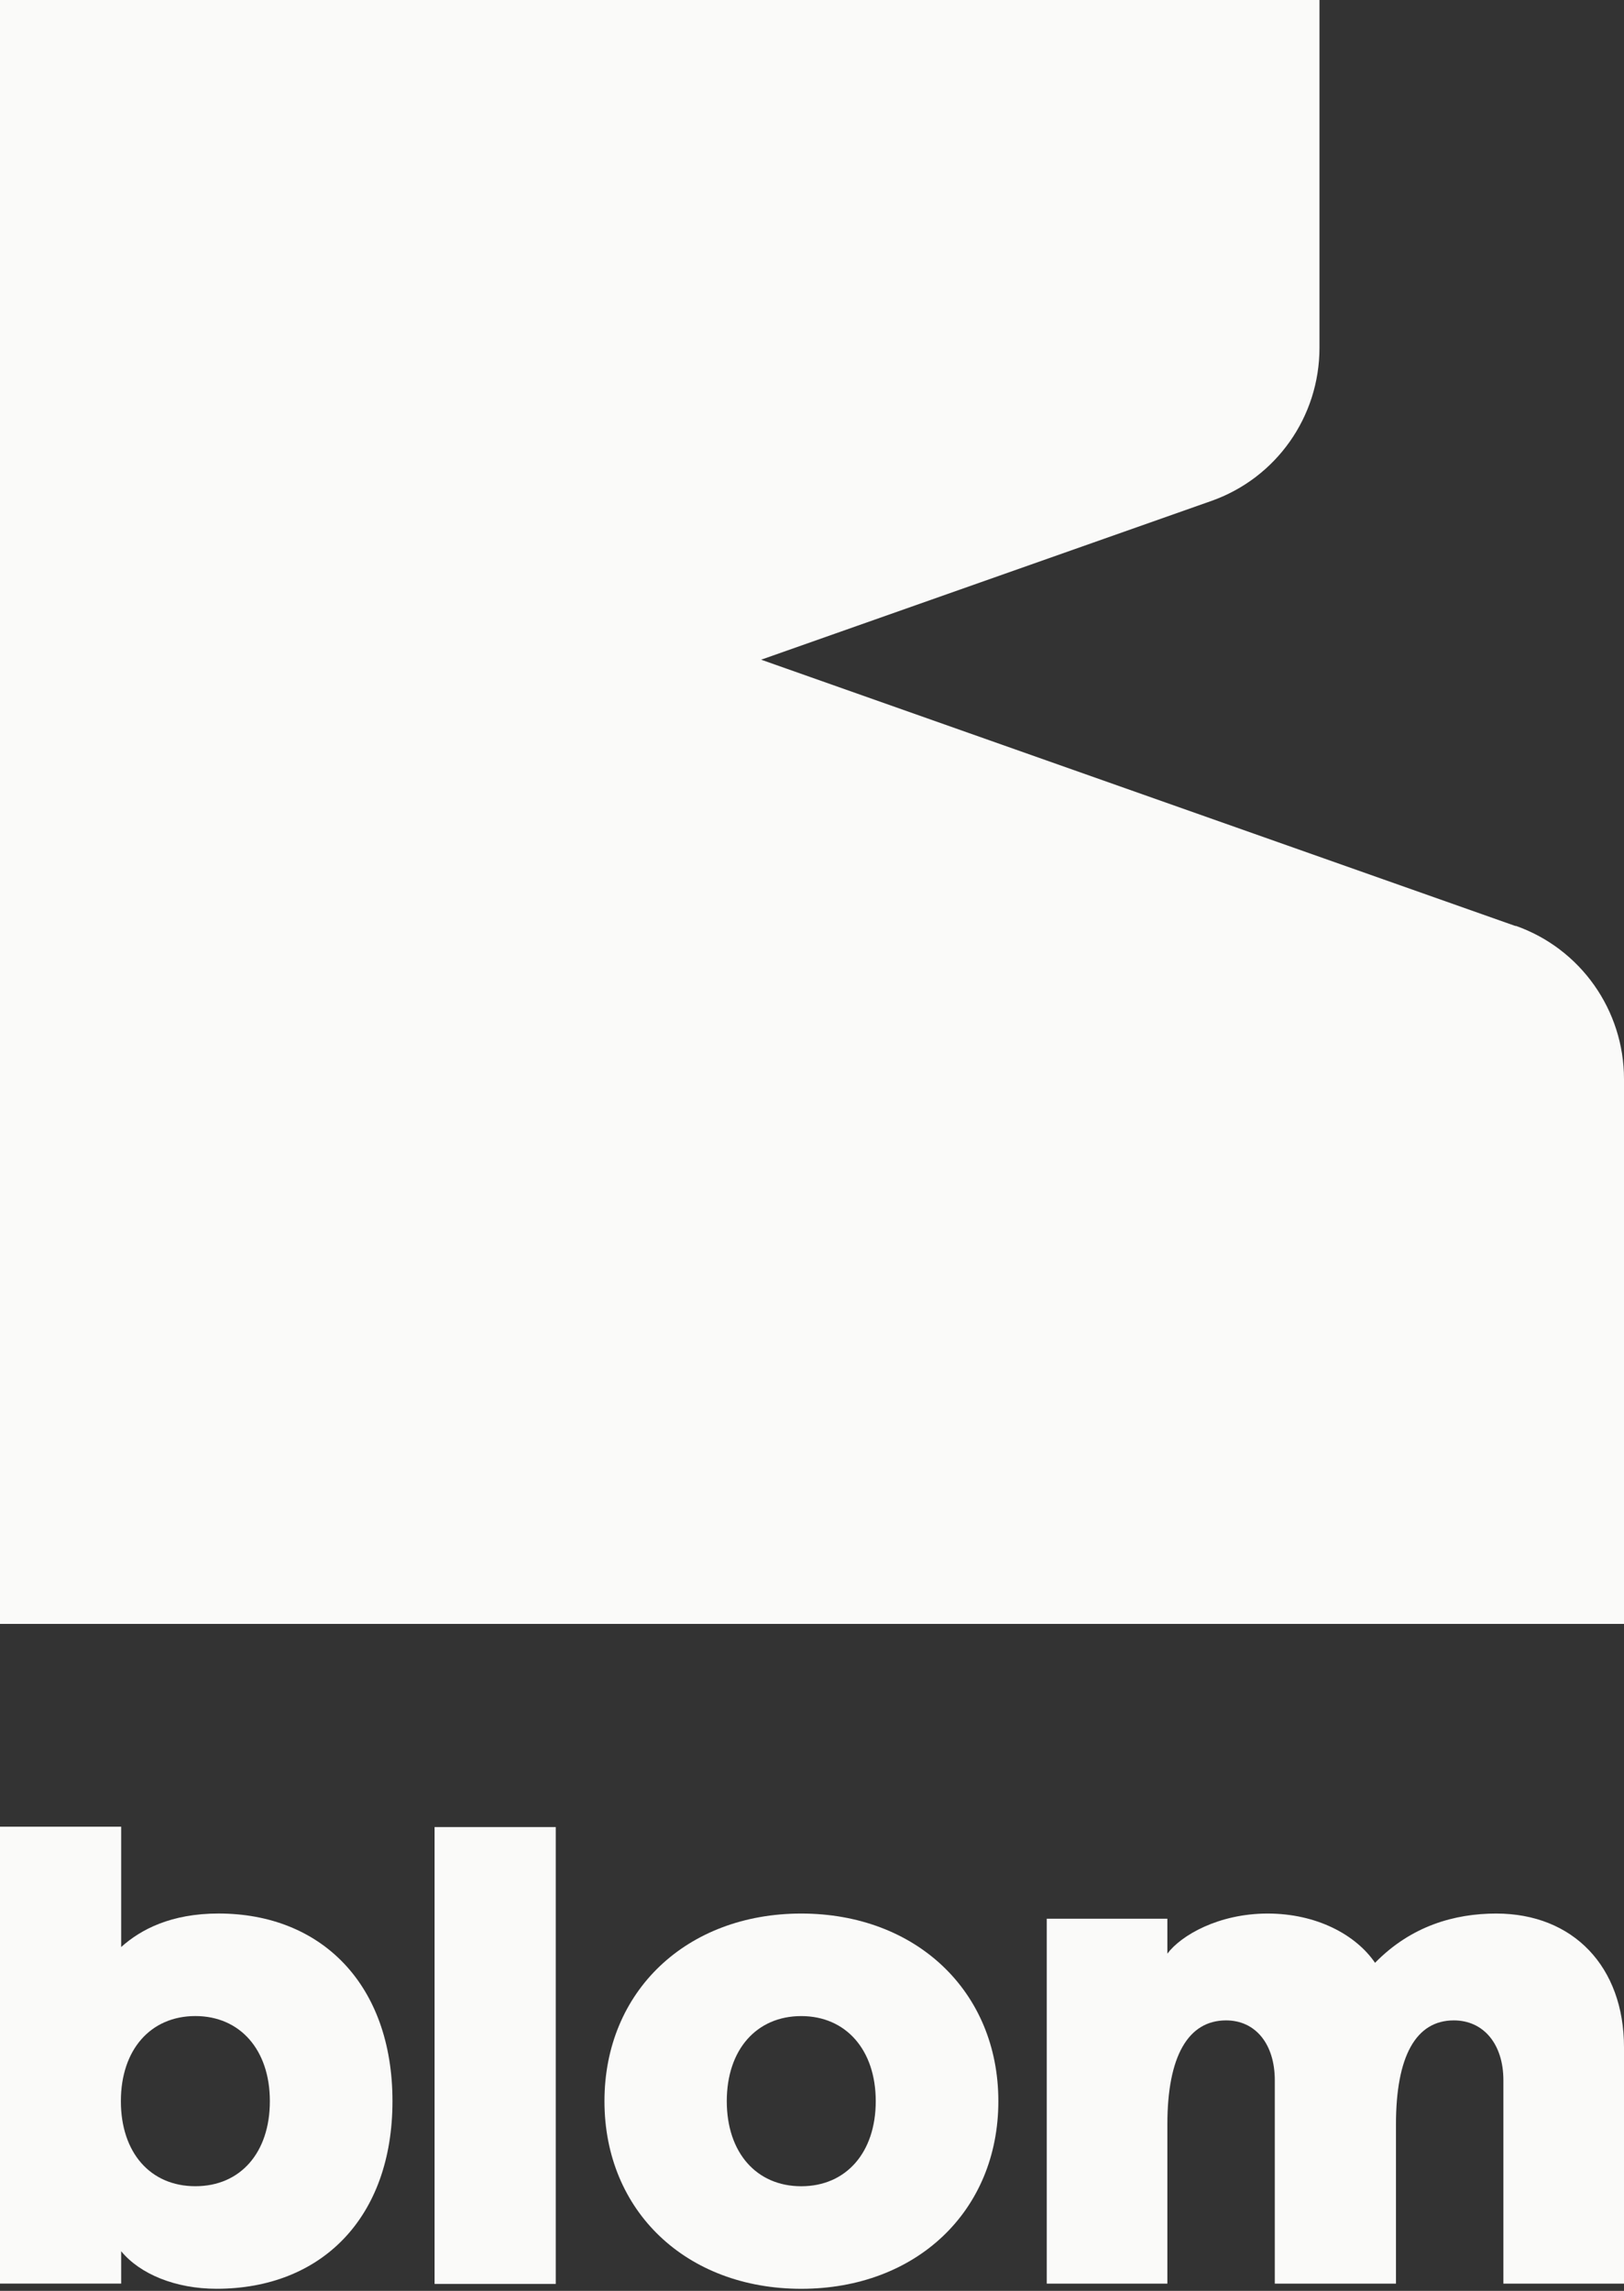 <svg width="112" height="158" viewBox="0 0 112 158" fill="none" xmlns="http://www.w3.org/2000/svg">
<rect x="0" y="0" width="112" height="158" fill="#333333" stroke="none"/>
<path d="M104.532 63.873L52.493 45.499L83.531 34.554C88.016 32.974 90.999 28.746 90.999 23.985V0H0V112H112V74.423C112 69.681 109.017 65.434 104.532 63.853" fill="#FAFAF9"/>
<path d="M27.067 144.915C27.067 152.956 22.167 157.856 14.936 157.856C12.111 157.856 9.661 156.848 8.357 155.267V157.5H0V125.988H8.357V134.286C9.72 133.061 11.814 131.975 15.074 131.975C22.167 131.975 27.067 136.874 27.067 144.915ZM18.611 144.915C18.611 141.379 16.556 139.047 13.474 139.047C10.392 139.047 8.337 141.359 8.337 144.915C8.337 148.471 10.372 150.783 13.474 150.783C16.576 150.783 18.611 148.471 18.611 144.915Z" fill="#FAFAF9"/>
<path d="M38.328 126.012H29.971V157.523H38.328V126.012Z" fill="#FAFAF9"/>
<path d="M41.687 144.917C41.687 137.331 47.357 131.977 55.259 131.977C63.162 131.977 68.852 137.331 68.852 144.917C68.852 152.504 63.182 157.858 55.259 157.858C47.337 157.858 41.687 152.504 41.687 144.917ZM60.396 144.917C60.396 141.381 58.341 139.049 55.259 139.049C52.177 139.049 50.123 141.361 50.123 144.917C50.123 148.473 52.177 150.785 55.259 150.785C58.341 150.785 60.396 148.473 60.396 144.917Z" fill="#FAFAF9"/>
<path d="M112 141.203V157.502H103.682V143.475C103.682 140.986 102.319 139.346 100.264 139.346C97.637 139.346 96.274 141.835 96.274 146.517V157.502H87.917V143.475C87.917 140.986 86.593 139.346 84.558 139.346C81.93 139.346 80.508 141.835 80.508 146.517V157.502H72.19V132.332H80.508V134.742C81.456 133.478 84.044 131.977 87.423 131.977C90.801 131.977 93.508 133.439 94.831 135.375C97.321 132.826 100.324 131.977 103.188 131.977C108.503 131.977 112 135.651 112 141.203Z" fill="#FAFAF9"/>
</svg>
